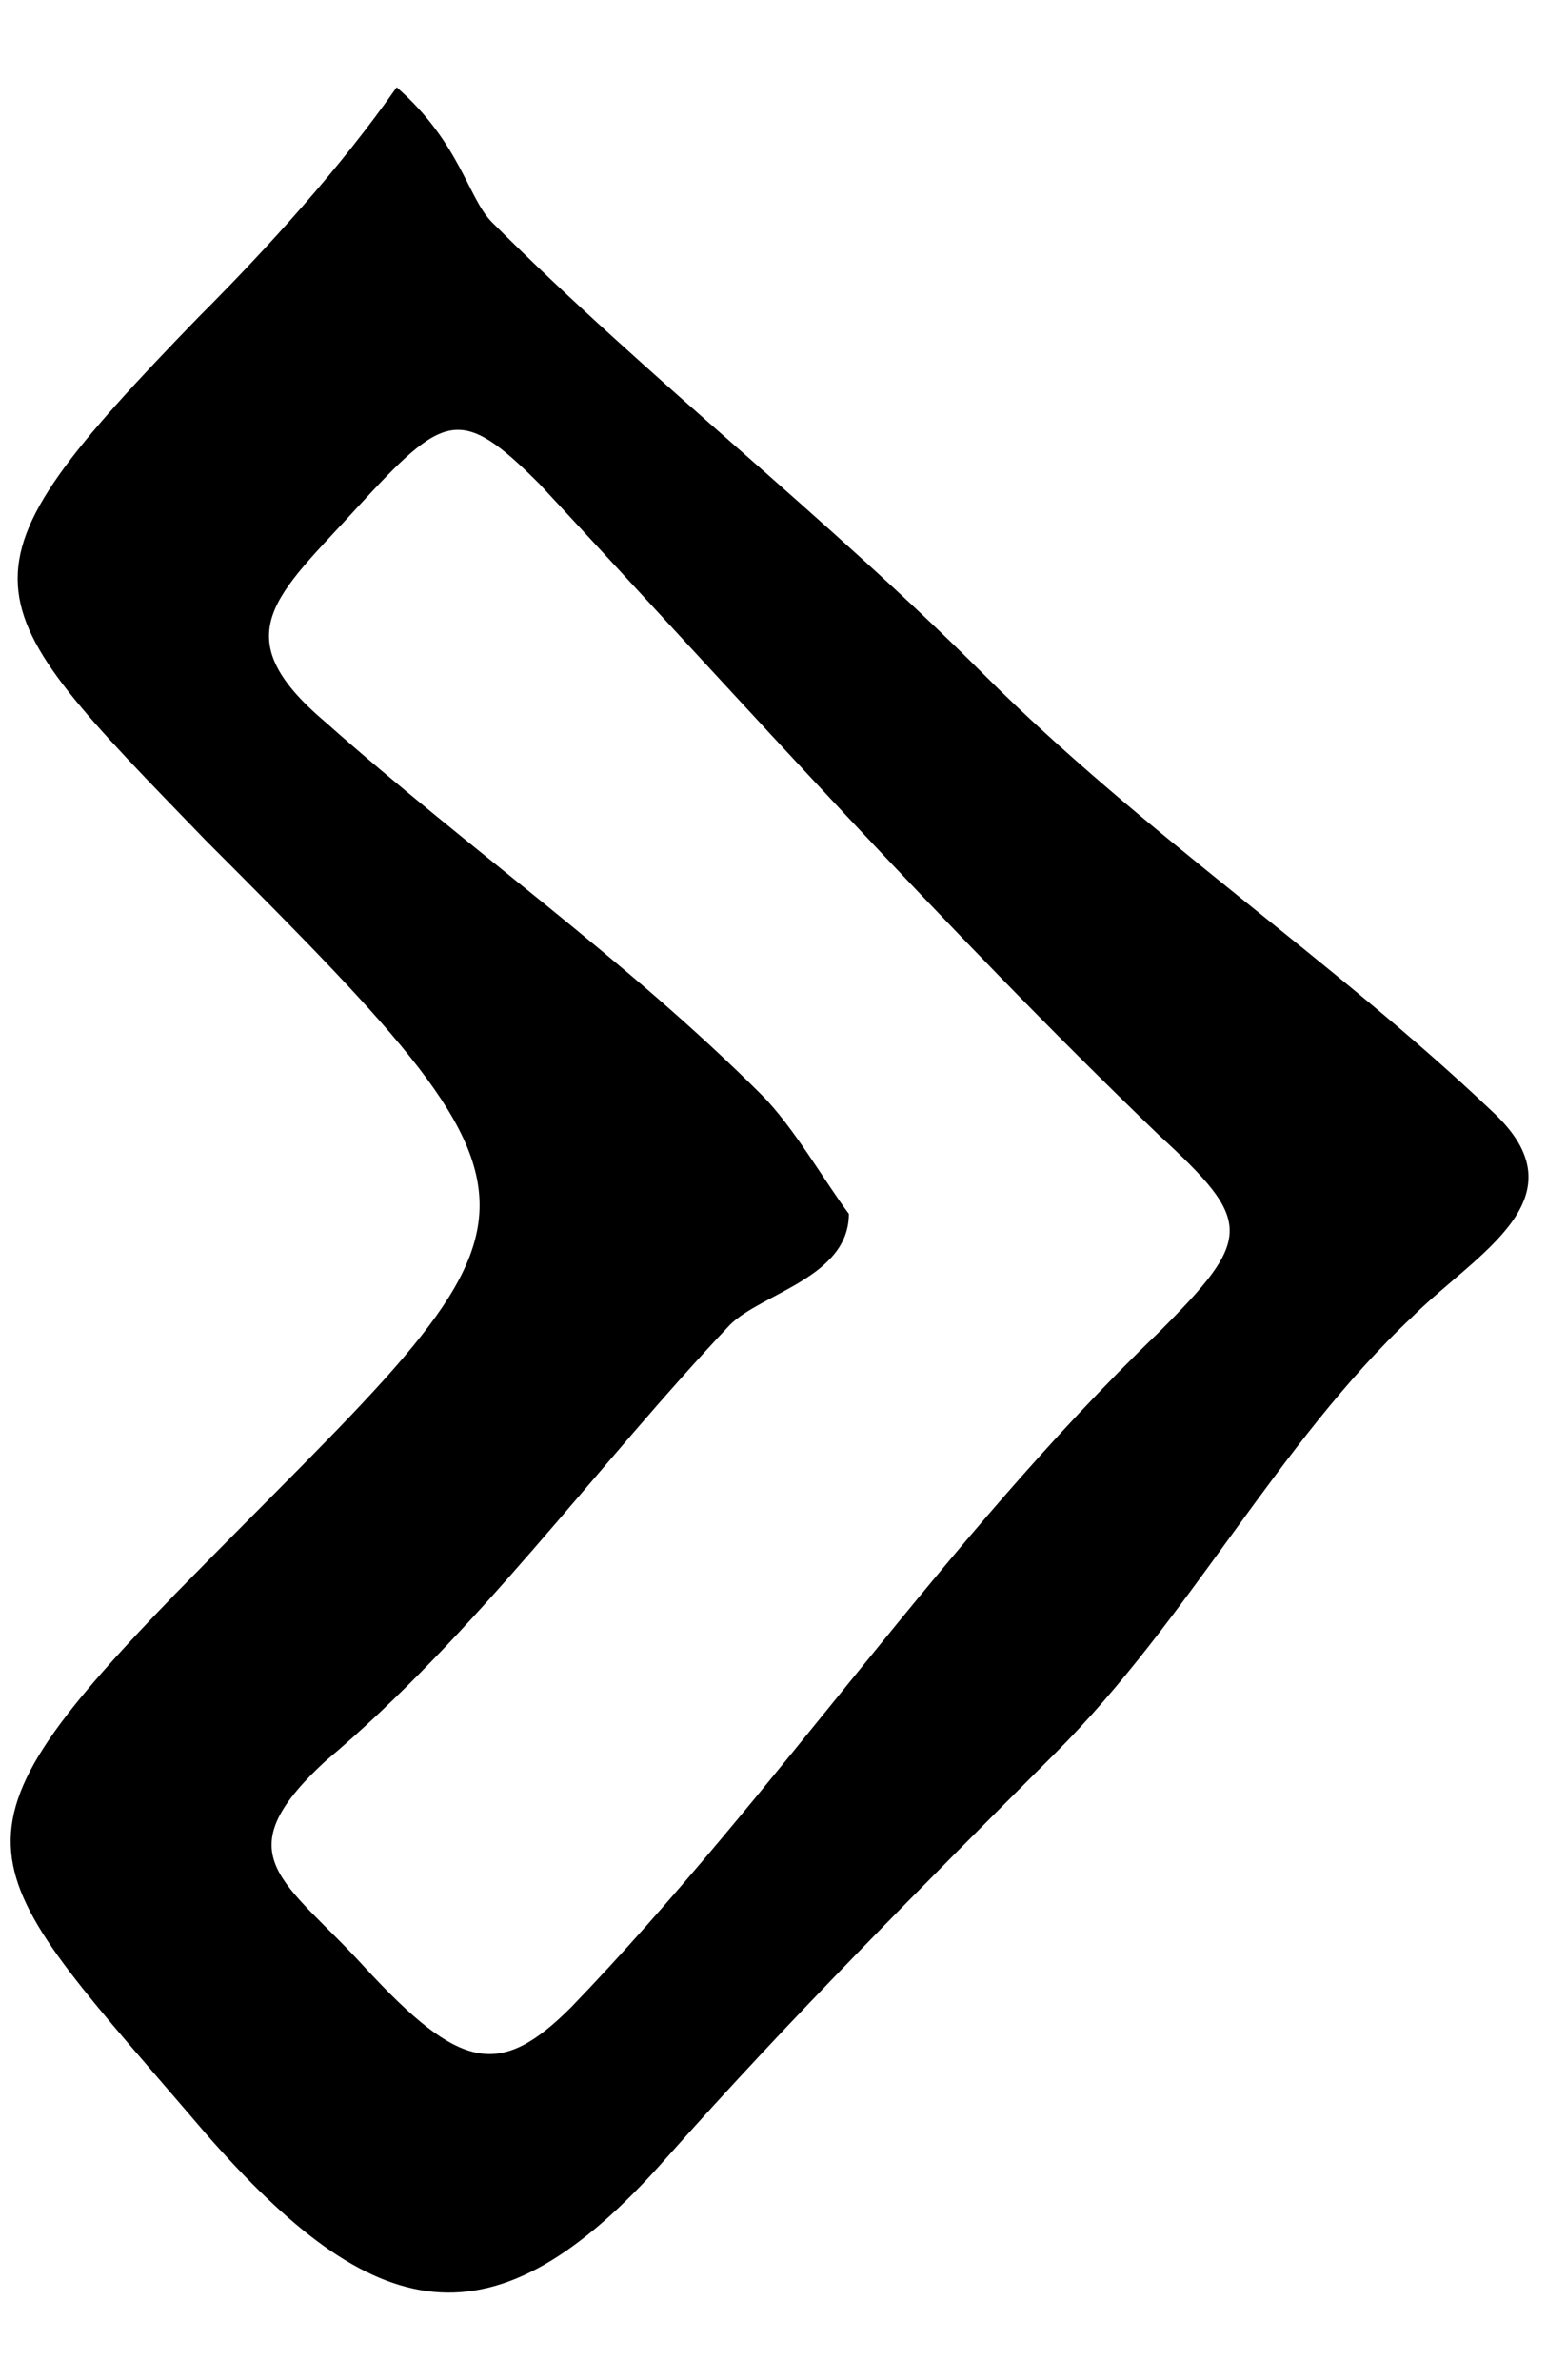 <?xml version="1.0" encoding="utf-8"?>
<!-- Generator: Adobe Illustrator 26.2.1, SVG Export Plug-In . SVG Version: 6.00 Build 0)  -->
<svg version="1.1" id="Camada_1" xmlns="http://www.w3.org/2000/svg" xmlns:xlink="http://www.w3.org/1999/xlink" x="0px" y="0px"
	 viewBox="0 0 19.5 30" style="enable-background:new 0 0 19.5 30;" xml:space="preserve">
<g>
	<path d="M6.2,2.8c2,2,4.2,3.7,6.2,5.7s4.4,3.6,6.4,5.5c1.2,1.1-0.2,1.8-1,2.6c-1.7,1.6-2.8,3.8-4.5,5.5s-3.3,3.3-4.9,5.1
		c-2.2,2.5-3.7,2.1-5.8-0.3c-2.9-3.4-3.5-3.6-0.4-6.8c4.8-4.9,5.3-4.6,0.4-9.5c-3-3.1-3.3-3.3-0.1-6.6C3.4,3.1,4.3,2.1,5,1.1
		C5.8,1.8,5.9,2.5,6.2,2.8z M9.2,16.7c-1.7,1.8-3.2,3.9-5.1,5.5c-1.3,1.2-0.5,1.5,0.5,2.6c1.2,1.3,1.7,1.4,2.6,0.5
		c2.6-2.7,4.7-5.9,7.4-8.5c1.2-1.2,1.2-1.4,0-2.5c-2.7-2.6-5.2-5.4-7.8-8.2c-1-1-1.2-0.9-2.3,0.3C3.5,7.5,2.8,8,4.1,9.1
		c1.8,1.6,3.8,3,5.5,4.7c0.4,0.4,0.8,1.1,1.1,1.5C10.7,16.1,9.6,16.3,9.2,16.7z"/>
</g>
</svg>
